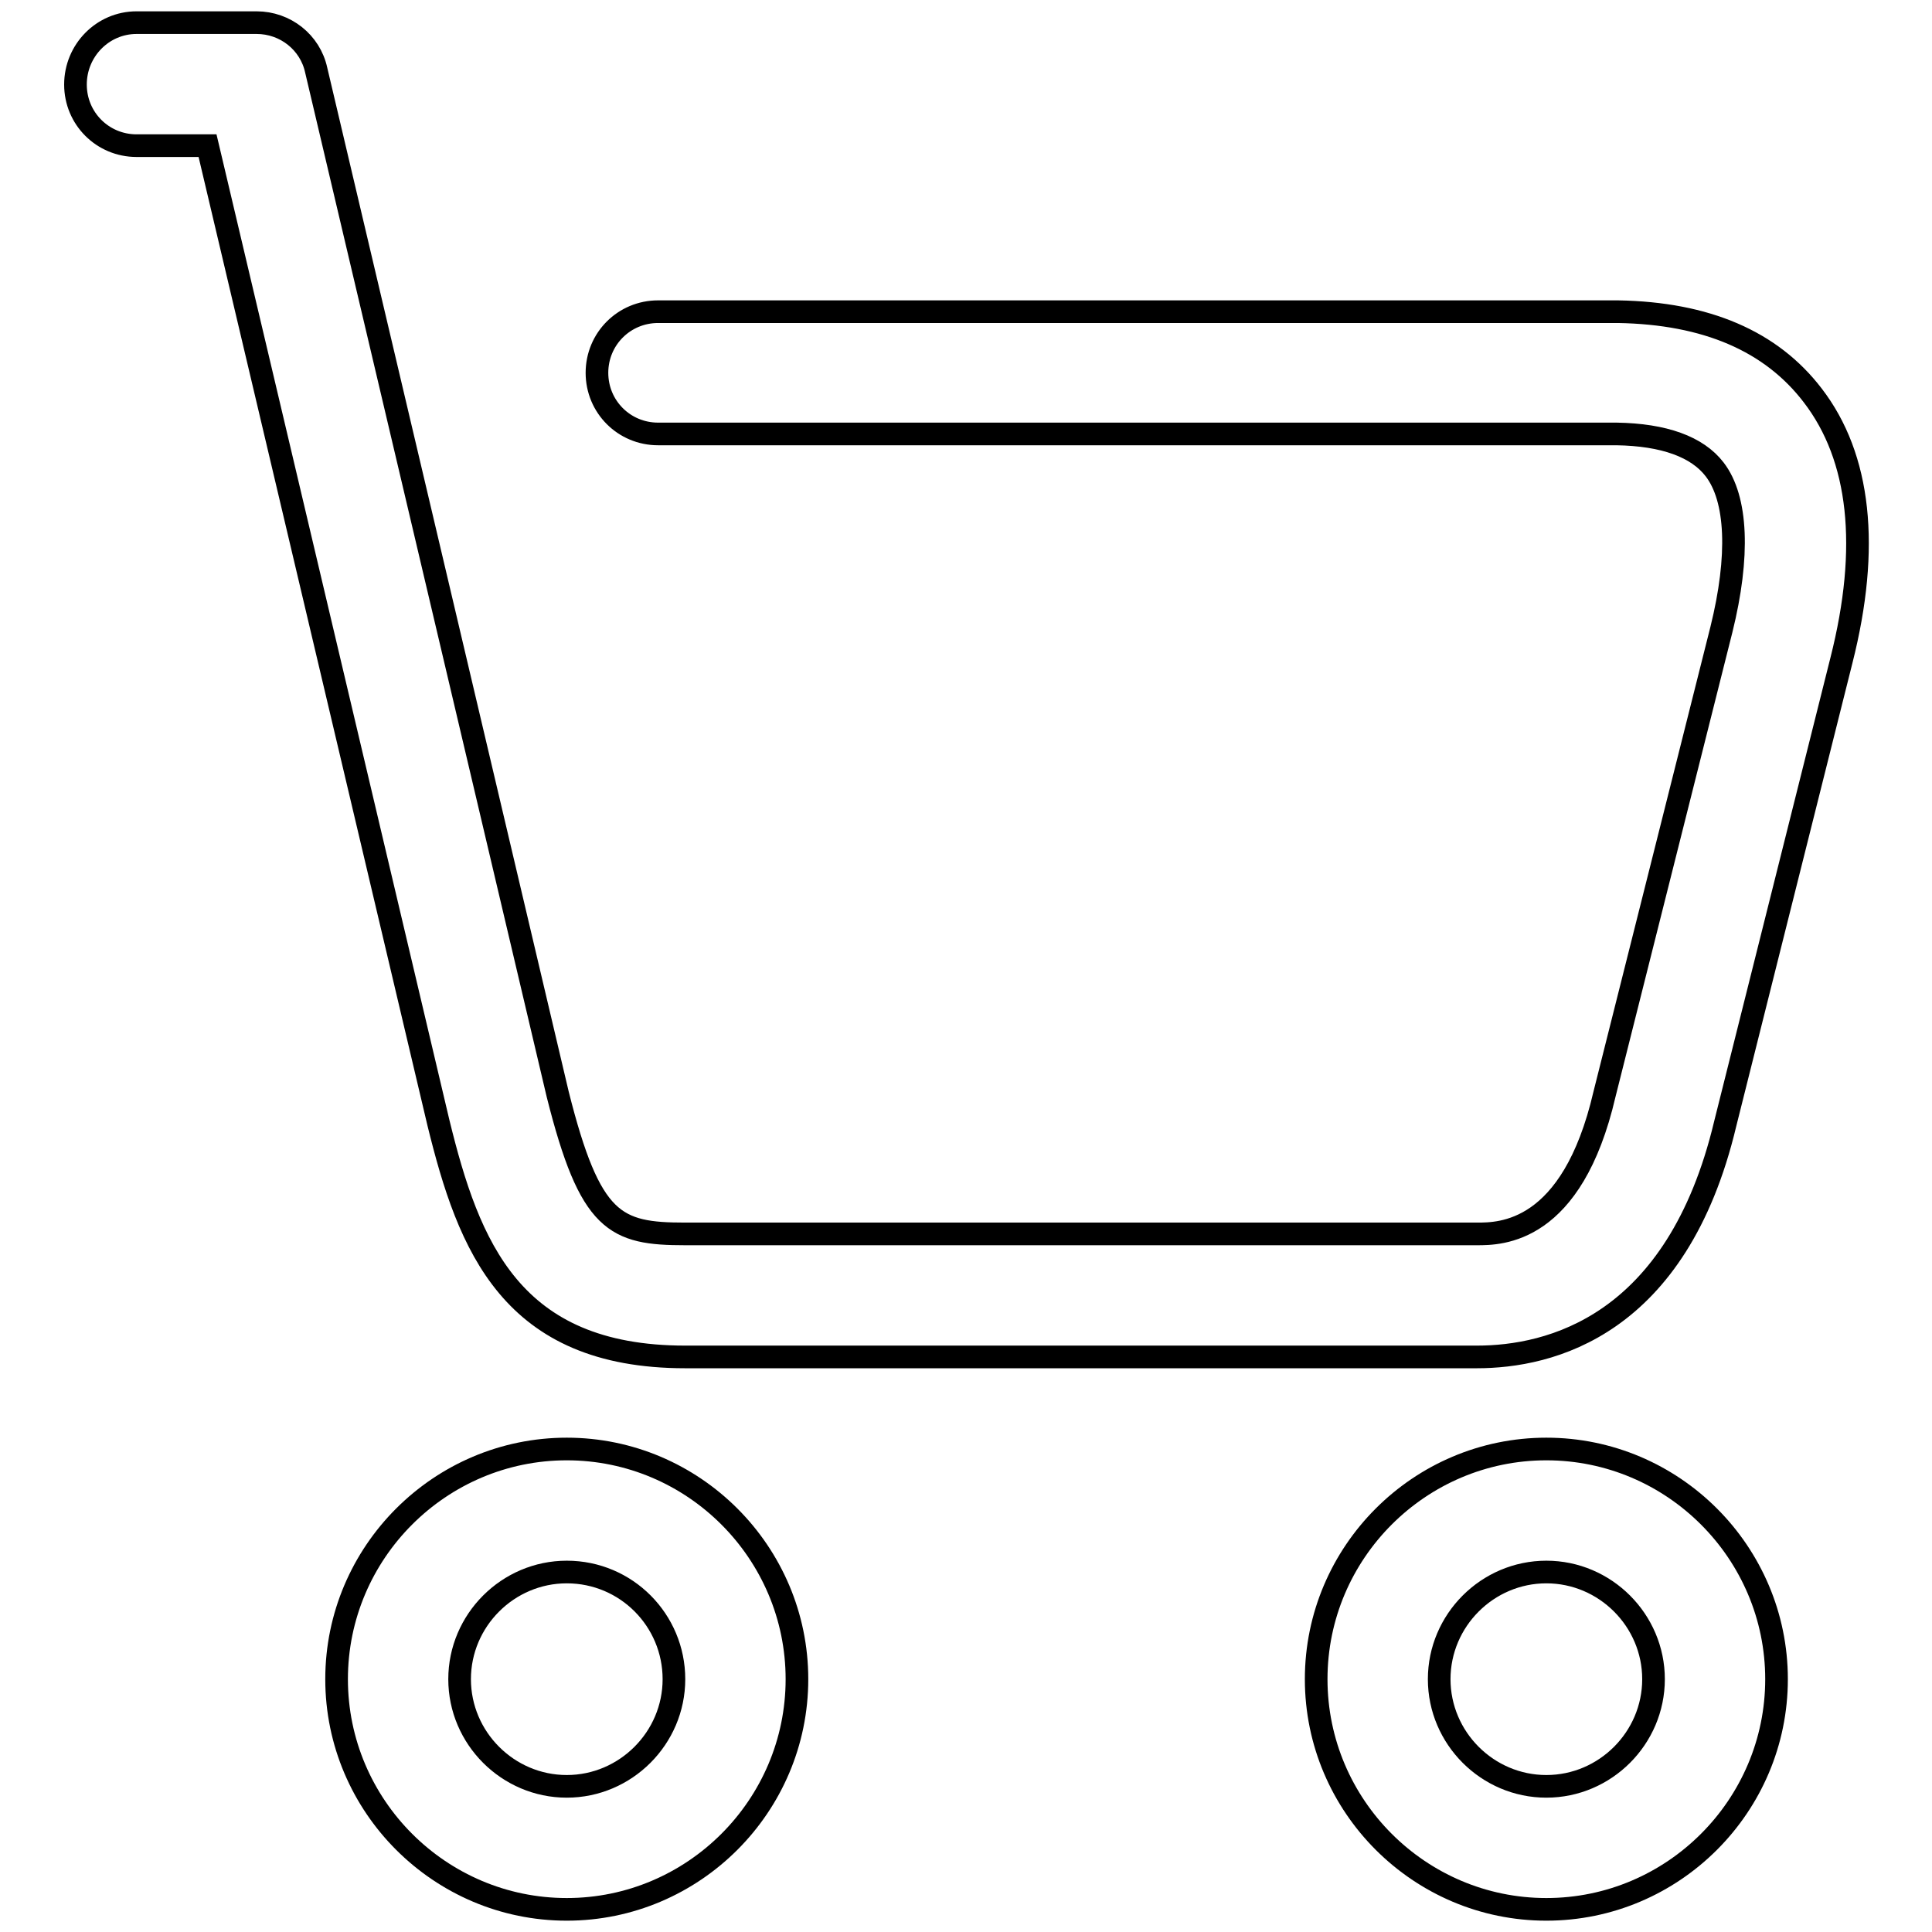 <?xml version="1.0" encoding="utf-8"?>
<!-- Svg Vector Icons : http://www.onlinewebfonts.com/icon -->
<!DOCTYPE svg PUBLIC "-//W3C//DTD SVG 1.1//EN" "http://www.w3.org/Graphics/SVG/1.1/DTD/svg11.dtd">
<svg version="1.1" xmlns="http://www.w3.org/2000/svg" xmlns:xlink="http://www.w3.org/1999/xlink" x="0px" y="0px" viewBox="0 0 256 256" enable-background="new 0 0 256 256" xml:space="preserve">
<g> <path stroke-width="3" fill-opacity="0" stroke="#000000"  d="M195.7,179.8H90.8c-23.1,0-28.7-14.7-32.7-31L27.5,19.3h-9.4c-4.5,0-8.1-3.6-8.1-8.1C10,6.7,13.6,3,18.1,3 H34c3.8,0,7.1,2.6,7.9,6.3l32,135.7c4.3,17.1,7.6,18.5,16.9,18.5h104.9c3.1,0,12.6,0,16.9-18.5l15.5-61.6 c2.4-9.7,2.1-17.3-0.9-21.2c-2.3-3-6.7-4.6-13-4.7h-127c-4.5,0-8.1-3.6-8.1-8.1c0,0,0,0,0,0c0-4.5,3.6-8.1,8.1-8.1c0,0,0,0,0,0 h127.2c11.7,0.2,20.3,3.9,25.8,11.1c6.3,8.2,7.6,20.1,3.8,35.1l-15.4,61.4C222.2,175.8,205.3,179.8,195.7,179.8z M75.1,253 c-16.8,0-30.5-13.7-30.5-30.5c0-16.8,13.7-30.5,30.5-30.5c16.8,0,30.5,13.7,30.5,30.5C105.6,239.3,91.9,253,75.1,253z M75.1,208.3 c-7.8,0-14.2,6.4-14.2,14.2c0,7.8,6.4,14.2,14.2,14.2s14.2-6.4,14.2-14.2C89.3,214.7,83,208.3,75.1,208.3z M204.9,253 c-16.8,0-30.5-13.7-30.5-30.5c0-16.8,13.7-30.5,30.5-30.5c16.8,0,30.5,13.7,30.5,30.5C235.4,239.3,221.7,253,204.9,253z  M204.9,208.3c-7.8,0-14.2,6.4-14.2,14.2c0,7.8,6.4,14.2,14.2,14.2c7.8,0,14.2-6.4,14.2-14.2C219.1,214.7,212.7,208.3,204.9,208.3z "/></g>
</svg>